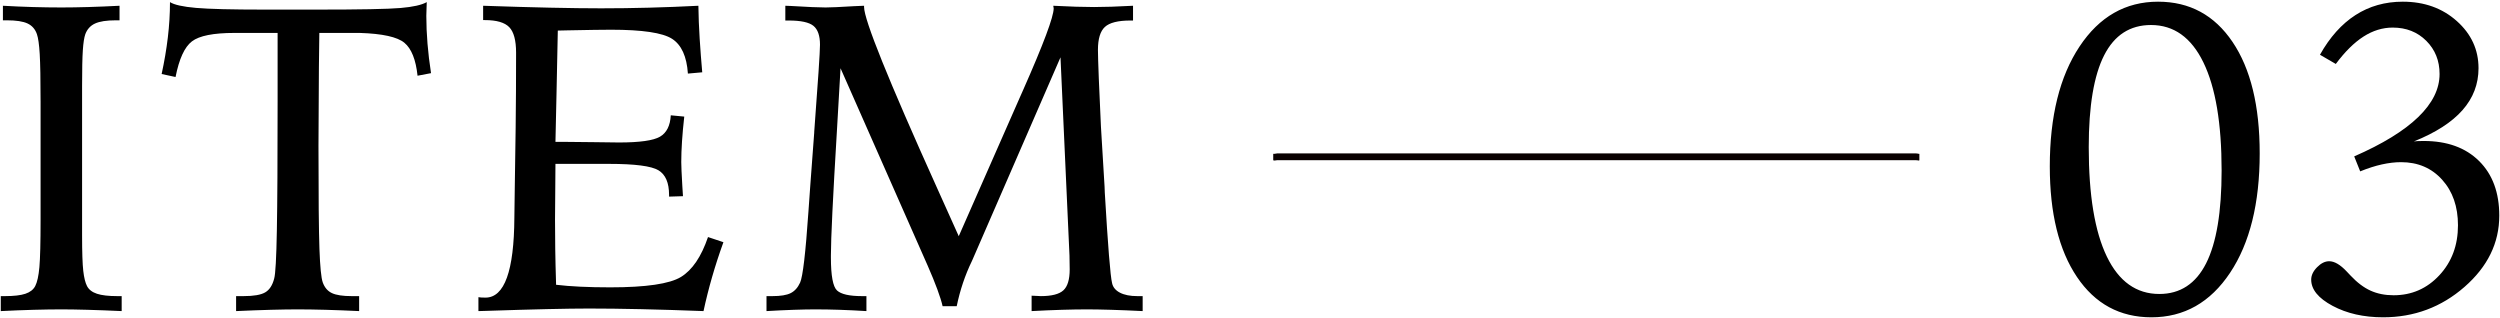 <svg 
 xmlns="http://www.w3.org/2000/svg"
 xmlns:xlink="http://www.w3.org/1999/xlink"
 width="1141px" height="145px">
<path fill-rule="evenodd"  fill="rgb(0, 0, 0)"
 d="M507.165,141.395 C502.746,141.266 499.080,141.201 496.168,141.201 C492.738,141.201 488.878,141.266 484.587,141.395 C480.296,141.528 475.709,141.722 470.826,141.982 L470.826,134.950 C471.412,134.950 472.160,134.985 473.073,135.049 C473.984,135.114 474.635,135.147 475.026,135.147 C479.973,135.147 483.407,134.267 485.328,132.510 C487.248,130.752 488.209,127.562 488.209,122.939 C488.209,120.791 488.176,118.675 488.112,116.591 C488.046,114.508 487.948,112.360 487.819,110.146 L484.010,26.161 L443.971,118.252 C443.905,118.383 443.776,118.675 443.580,119.130 C440.455,125.576 438.144,132.446 436.647,139.736 L430.202,139.736 C429.289,135.699 427.011,129.516 423.366,121.182 L422.975,120.302 L383.619,31.142 C383.229,38.109 382.675,47.679 381.959,59.852 C380.136,90.062 379.225,108.974 379.225,116.591 L379.225,117.568 C379.225,125.836 380.153,130.835 382.008,132.558 C383.864,134.284 387.655,135.147 393.385,135.147 L395.436,135.147 L395.436,141.982 C391.203,141.722 387.150,141.528 383.278,141.395 C379.403,141.266 375.644,141.201 371.998,141.201 C369.394,141.201 366.154,141.266 362.282,141.395 C358.407,141.528 354.257,141.722 349.830,141.982 L349.830,135.147 L352.565,135.147 C356.276,135.147 359.042,134.691 360.866,133.778 C362.687,132.868 364.120,131.274 365.162,128.993 C366.398,126.325 367.668,115.517 368.971,96.572 C369.296,91.365 369.589,87.230 369.850,84.170 L371.608,60.537 L371.608,60.243 C373.366,36.872 374.244,23.591 374.244,20.400 C374.244,16.298 373.251,13.435 371.266,11.807 C369.279,10.180 365.520,9.364 359.987,9.364 L358.424,9.364 L358.424,2.627 C358.944,2.627 359.791,2.659 360.963,2.725 C368.515,3.181 373.788,3.408 376.784,3.408 C379.062,3.408 383.391,3.212 389.772,2.821 C391.789,2.692 393.319,2.627 394.362,2.627 L394.362,3.212 C394.362,9.008 405.385,36.351 427.430,85.244 L437.574,107.802 L465.776,43.739 L466.948,41.104 C476.249,20.074 480.902,7.641 480.902,3.799 C480.902,3.668 480.868,3.474 480.804,3.212 C480.739,2.954 480.707,2.758 480.707,2.627 C484.546,2.821 488.009,2.968 491.099,3.066 C494.189,3.164 496.937,3.212 499.345,3.212 C501.622,3.212 504.258,3.164 507.252,3.066 C510.246,2.968 513.534,2.821 517.116,2.627 L517.116,9.364 L515.944,9.364 C510.280,9.364 506.389,10.342 504.274,12.294 C502.159,14.247 501.101,17.731 501.101,22.744 C501.101,24.696 501.231,29.059 501.492,35.830 C501.751,42.601 502.078,49.925 502.469,57.802 L504.127,85.244 L504.225,87.881 C505.656,112.231 506.764,125.999 507.545,129.189 C507.936,131.077 509.140,132.542 511.159,133.584 C513.176,134.625 515.812,135.147 519.069,135.147 L521.510,135.147 L521.510,141.982 C516.366,141.722 511.584,141.528 507.165,141.395 ZM321.086,141.982 C310.864,141.591 301.360,141.299 292.571,141.103 C283.782,140.908 275.838,140.810 268.743,140.810 C259.041,140.810 243.416,141.168 221.867,141.884 L218.352,141.982 L218.352,135.634 C218.807,135.699 219.246,135.749 219.670,135.780 C220.093,135.814 220.728,135.830 221.574,135.830 C230.232,135.830 234.627,123.657 234.758,99.307 C234.822,93.187 234.888,88.402 234.953,84.951 L235.344,58.291 C235.408,52.562 235.457,46.996 235.491,41.591 C235.523,36.188 235.539,30.328 235.539,24.013 C235.539,18.415 234.497,14.540 232.414,12.392 C230.330,10.244 226.619,9.170 221.282,9.170 L220.500,9.170 L220.500,2.627 C231.893,3.018 242.082,3.310 251.067,3.505 C260.051,3.701 267.798,3.799 274.309,3.799 C281.535,3.799 288.843,3.701 296.233,3.505 C303.621,3.310 311.125,3.018 318.743,2.627 C318.807,7.509 319.002,12.507 319.328,17.616 C319.653,22.728 320.044,27.855 320.500,32.998 L313.957,33.583 C313.435,25.772 311.028,20.482 306.731,17.714 C302.434,14.948 293.157,13.564 278.899,13.564 C275.252,13.564 268.579,13.662 258.879,13.857 C256.926,13.922 255.493,13.955 254.582,13.955 C254.451,21.766 254.256,31.337 253.996,42.665 C253.735,53.993 253.572,61.352 253.508,64.736 L256.535,64.736 C260.376,64.736 265.178,64.784 270.940,64.882 C276.701,64.980 280.559,65.028 282.512,65.028 C291.951,65.028 298.186,64.150 301.213,62.391 C304.240,60.634 305.884,57.379 306.145,52.626 L312.297,53.213 C311.841,57.250 311.499,60.993 311.272,64.443 C311.043,67.894 310.930,71.084 310.930,74.014 C310.930,75.707 311.092,79.352 311.418,84.951 C311.548,86.970 311.646,88.500 311.711,89.540 L305.364,89.736 L305.364,88.955 C305.364,83.422 303.752,79.677 300.530,77.725 C297.307,75.771 289.771,74.795 277.922,74.795 L260.539,74.795 L253.508,74.795 C253.508,77.985 253.475,82.396 253.410,88.027 C253.345,93.659 253.313,97.711 253.313,100.185 C253.313,104.481 253.345,108.958 253.410,113.613 C253.475,118.269 253.606,123.720 253.801,129.971 C257.056,130.361 260.750,130.654 264.885,130.849 C269.019,131.045 273.560,131.143 278.508,131.143 C294.849,131.143 305.608,129.564 310.783,126.406 C315.959,123.249 320.076,117.178 323.137,108.192 L330.168,110.537 C328.215,115.942 326.489,121.247 324.993,126.454 C323.494,131.664 322.193,136.840 321.086,141.982 ZM184.562,19.522 C181.339,16.852 174.552,15.356 164.201,15.029 L145.744,15.029 C145.678,18.740 145.612,23.982 145.548,30.752 C145.417,48.524 145.353,60.472 145.353,66.591 C145.353,89.704 145.499,105.361 145.792,113.565 C146.085,121.767 146.589,126.879 147.306,128.896 C148.151,131.239 149.552,132.868 151.505,133.778 C153.458,134.691 156.452,135.147 160.490,135.147 L163.908,135.147 L163.908,141.982 C158.503,141.722 153.410,141.528 148.625,141.395 C143.839,141.266 139.558,141.201 135.783,141.201 C132.462,141.201 128.376,141.266 123.527,141.395 C118.676,141.528 113.419,141.722 107.755,141.982 L107.755,135.147 L111.173,135.147 C115.795,135.147 119.083,134.577 121.037,133.437 C122.990,132.299 124.357,130.199 125.138,127.137 C125.724,125.122 126.130,117.797 126.359,105.166 C126.586,92.535 126.701,72.874 126.701,46.182 L126.701,15.029 L106.974,15.029 C97.404,15.029 90.942,16.315 87.589,18.886 C84.235,21.458 81.745,26.879 80.119,35.146 L73.771,33.779 C75.008,28.115 75.951,22.548 76.603,17.079 C77.253,11.610 77.580,6.240 77.580,0.966 C79.533,2.203 83.488,3.083 89.445,3.603 C95.402,4.124 105.834,4.384 120.744,4.384 L144.572,4.384 C164.362,4.384 177.107,4.140 182.804,3.651 C188.500,3.164 192.487,2.269 194.767,0.966 C194.767,1.618 194.734,2.644 194.669,4.042 C194.604,5.443 194.572,6.501 194.572,7.216 C194.572,11.318 194.750,15.550 195.109,19.912 C195.466,24.274 196.003,28.767 196.720,33.389 L190.568,34.561 C189.787,27.204 187.785,22.191 184.562,19.522 ZM28.089,141.201 C24.312,141.201 20.048,141.266 15.296,141.395 C10.543,141.528 5.563,141.722 0.355,141.982 L0.355,135.147 L2.308,135.147 C6.344,135.147 9.437,134.789 11.585,134.072 C13.734,133.355 15.231,132.183 16.077,130.553 C16.988,128.794 17.623,125.909 17.982,121.902 C18.339,117.895 18.519,110.647 18.519,100.157 L18.519,84.716 L18.519,46.504 C18.519,36.273 18.387,28.994 18.128,24.660 C17.867,20.328 17.445,17.314 16.859,15.619 C16.077,13.340 14.661,11.710 12.611,10.734 C10.560,9.756 7.386,9.268 3.089,9.268 L1.331,9.268 L1.331,2.627 C5.888,2.887 10.413,3.083 14.905,3.212 C19.398,3.343 23.792,3.408 28.089,3.408 C31.734,3.408 35.804,3.343 40.296,3.212 C44.788,3.083 49.540,2.887 54.554,2.627 L54.554,9.268 L52.894,9.268 C48.661,9.268 45.487,9.756 43.372,10.734 C41.256,11.710 39.774,13.340 38.929,15.619 C38.407,17.118 38.033,19.545 37.806,22.901 C37.577,26.256 37.464,31.712 37.464,39.270 L37.464,58.719 L37.464,107.391 C37.464,115.079 37.643,120.487 38.001,123.615 C38.358,126.744 38.929,129.055 39.710,130.553 C40.556,132.183 42.069,133.355 44.251,134.072 C46.432,134.789 49.508,135.147 53.480,135.147 L55.531,135.147 L55.531,141.982 C49.930,141.722 44.755,141.528 40.003,141.395 C35.250,141.266 31.278,141.201 28.089,141.201 Z"/>
<path fill-rule="evenodd"  fill="rgb(0, 0, 0)"
 d="M1106.196,64.345 C1116.873,64.345 1125.288,67.390 1131.440,73.477 C1137.593,79.565 1140.669,87.881 1140.669,98.427 C1140.669,110.864 1135.379,121.703 1124.800,130.947 C1114.219,140.192 1101.834,144.814 1087.641,144.814 C1078.787,144.814 1071.104,143.072 1064.594,139.589 C1058.084,136.107 1054.829,132.119 1054.829,127.626 C1054.829,125.673 1055.723,123.786 1057.514,121.963 C1059.304,120.140 1061.143,119.228 1063.032,119.228 C1065.440,119.228 1068.110,120.791 1071.040,123.915 C1071.821,124.762 1072.407,125.380 1072.798,125.771 C1075.791,128.962 1078.836,131.256 1081.929,132.656 C1085.020,134.057 1088.520,134.756 1092.427,134.756 C1100.694,134.756 1107.661,131.713 1113.325,125.624 C1118.989,119.538 1121.821,111.938 1121.821,102.822 C1121.821,94.294 1119.412,87.361 1114.595,82.021 C1109.776,76.683 1103.526,74.014 1095.844,74.014 C1093.110,74.014 1090.196,74.355 1087.104,75.038 C1084.011,75.721 1080.708,76.781 1077.192,78.212 L1074.458,71.377 C1087.412,65.712 1097.146,59.740 1103.657,53.456 C1110.166,47.175 1113.423,40.615 1113.423,33.779 C1113.423,27.724 1111.404,22.680 1107.368,18.642 C1103.331,14.606 1098.220,12.588 1092.036,12.588 C1087.412,12.588 1082.969,13.955 1078.706,16.688 C1074.441,19.424 1070.225,23.591 1066.059,29.189 L1058.833,24.990 C1063.325,16.983 1068.728,10.944 1075.044,6.875 C1081.358,2.806 1088.552,0.771 1096.626,0.771 C1106.456,0.771 1114.675,3.718 1121.284,9.609 C1127.891,15.502 1131.196,22.680 1131.196,31.142 C1131.196,38.368 1128.755,44.749 1123.872,50.283 C1118.989,55.817 1111.599,60.570 1101.704,64.541 C1102.224,64.476 1102.810,64.428 1103.462,64.393 C1104.112,64.362 1105.024,64.345 1106.196,64.345 ZM981.913,144.814 C967.524,144.814 956.196,138.679 947.929,126.406 C939.660,114.134 935.527,97.320 935.527,75.966 C935.527,53.115 940.051,34.869 949.101,21.229 C958.149,7.591 970.097,0.771 984.941,0.771 C999.328,0.771 1010.656,6.891 1018.925,19.131 C1027.192,31.371 1031.327,48.330 1031.327,70.010 C1031.327,92.797 1026.818,110.960 1017.802,124.502 C1008.784,138.044 996.821,144.814 981.913,144.814 ZM1005.644,28.505 C1000.109,17.113 992.134,11.416 981.718,11.416 C972.148,11.416 965.019,16.022 960.331,25.233 C955.644,34.447 953.300,48.428 953.300,67.177 C953.300,89.053 956.050,105.688 961.552,117.080 C967.053,128.473 975.044,134.169 985.527,134.169 C995.031,134.169 1002.143,129.516 1006.864,120.204 C1011.584,110.895 1013.945,96.766 1013.945,77.821 C1013.945,56.337 1011.177,39.899 1005.644,28.505 Z"/>
<path fill-rule="evenodd"  stroke="rgb(0, 0, 0)" stroke-width="0px" stroke-linecap="butt" stroke-linejoin="miter" fill="rgb(9, 0, 0)"
 d="M583.000,70.001 L874.1,70.001 C875.552,70.001 876.000,70.447 876.000,70.1 L876.000,73.000 C876.000,73.553 875.552,73.1 874.1,73.1 L583.000,73.1 C582.448,73.1 581.1,73.553 581.1,73.000 L581.1,70.1 C581.1,70.447 582.448,70.001 583.000,70.001 Z"/>
</svg>